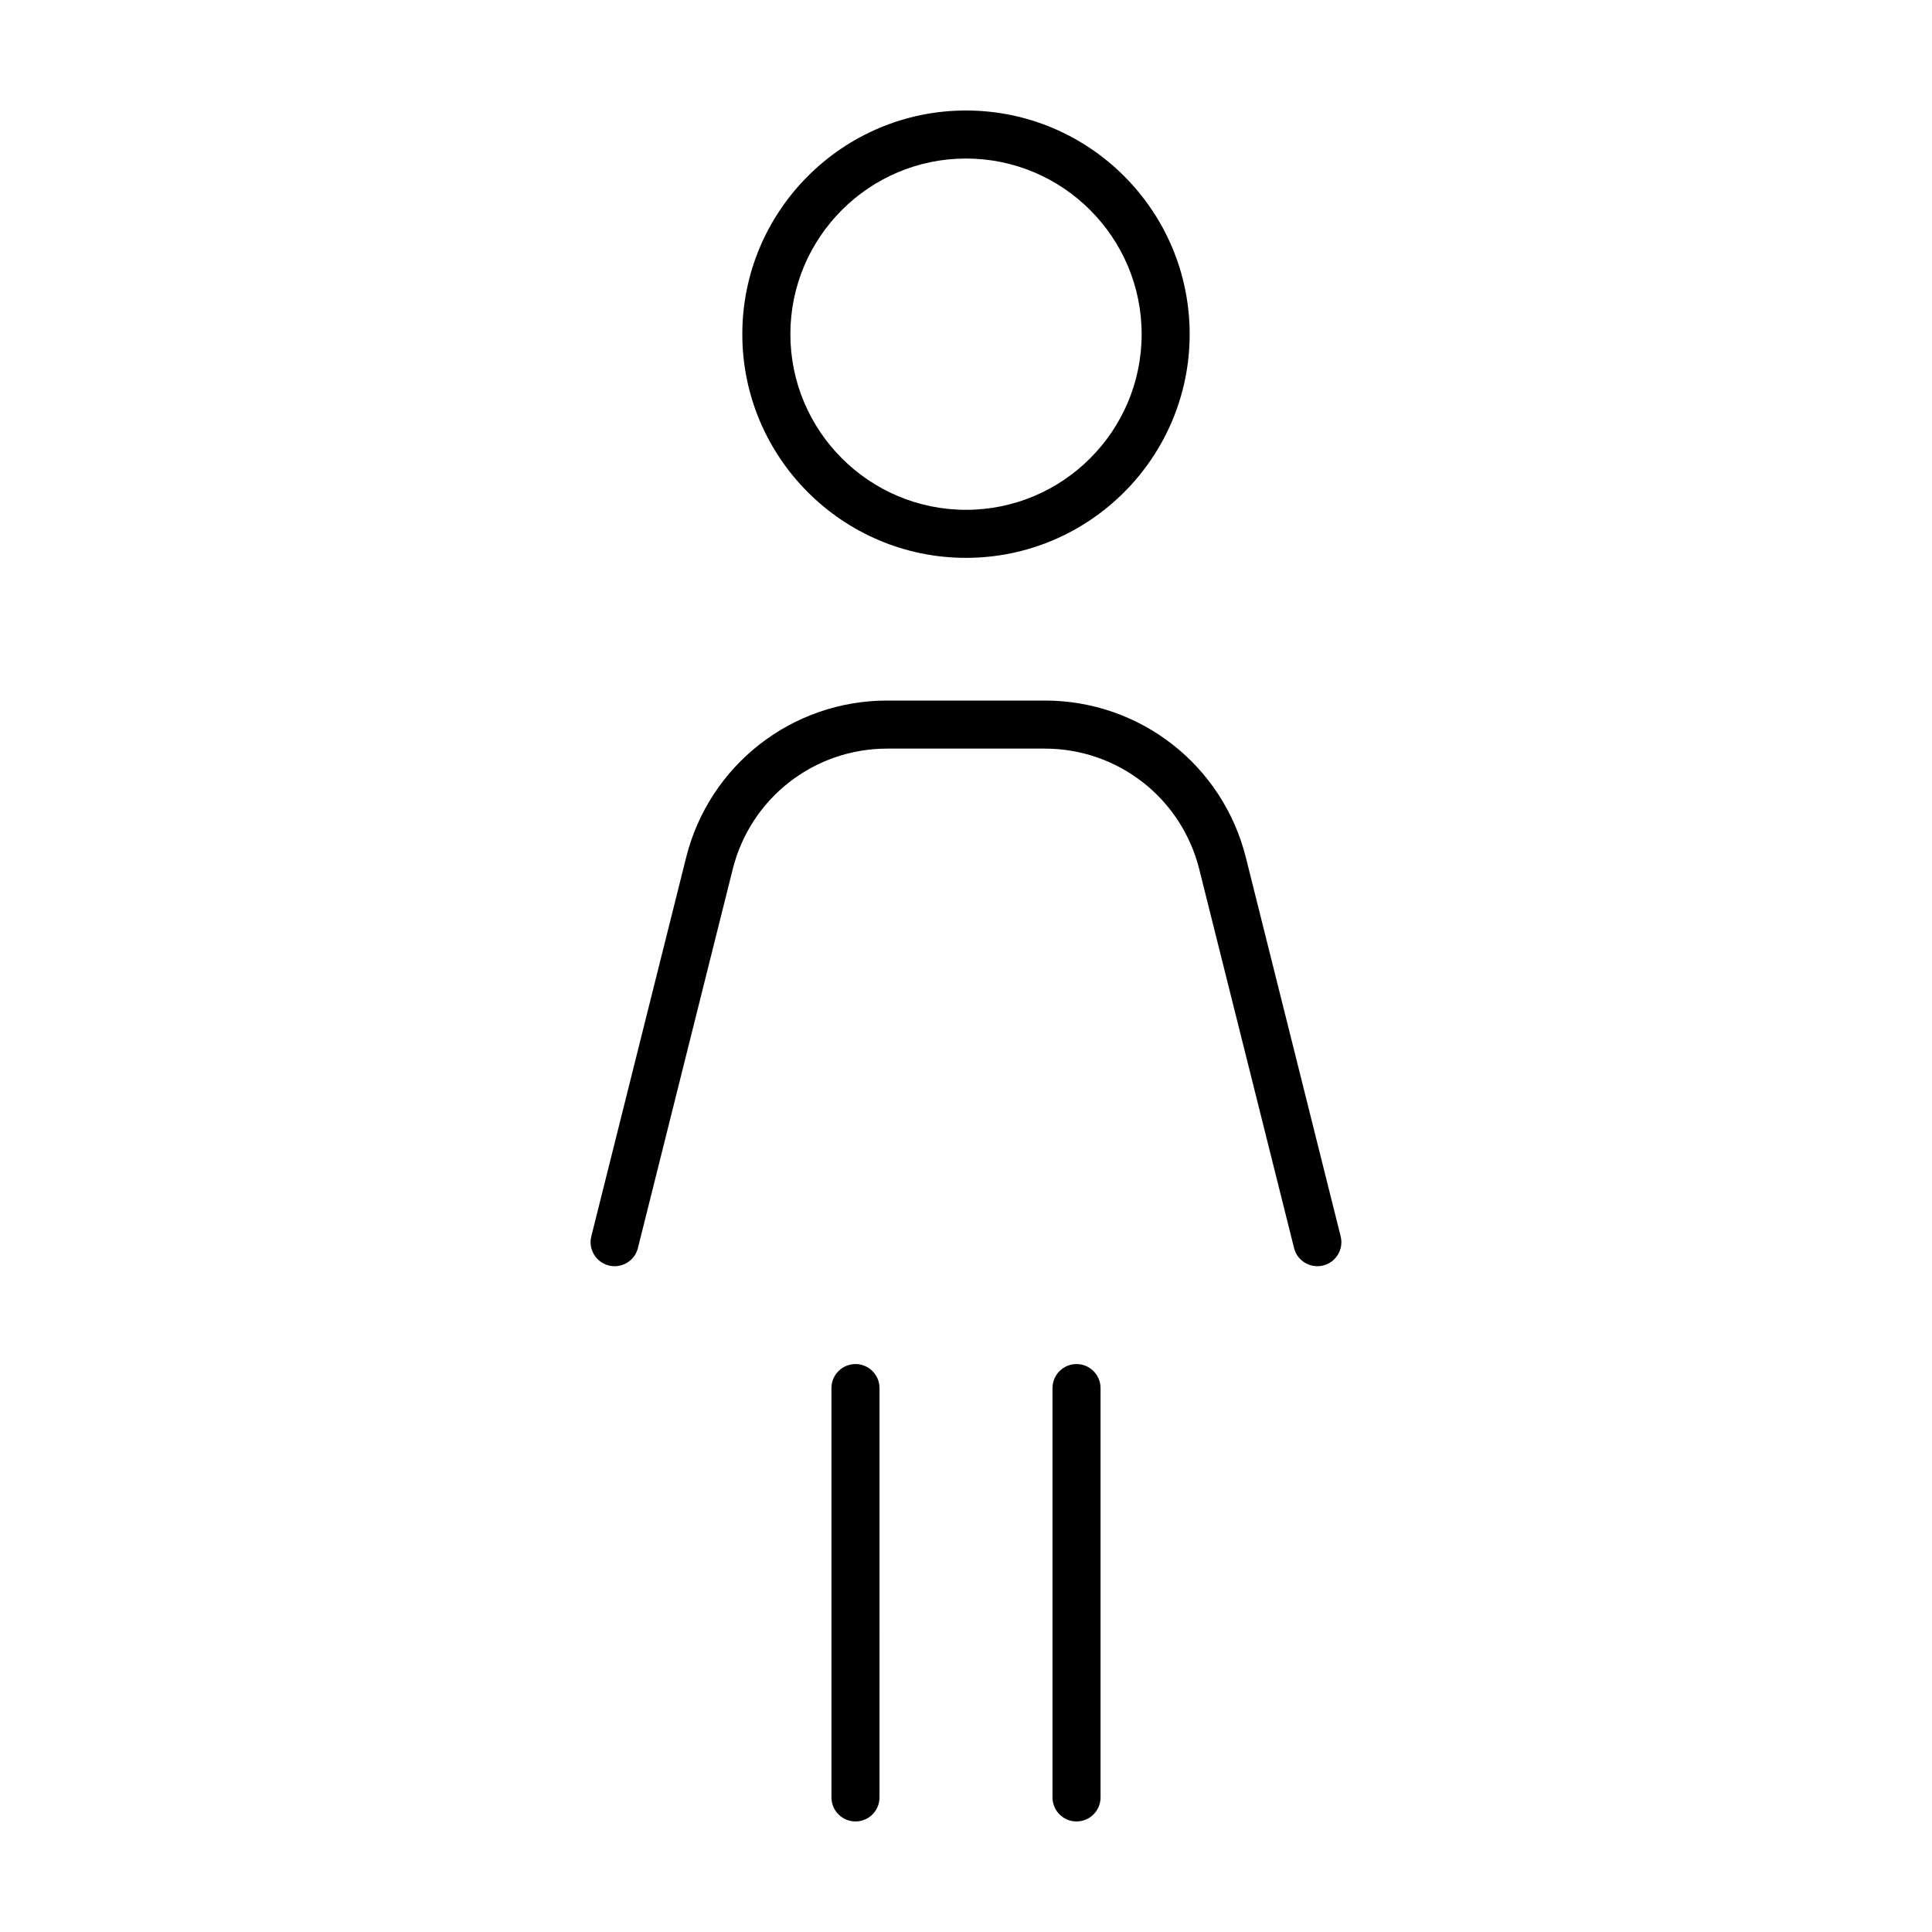 <?xml version="1.0" encoding="UTF-8"?>
<!-- Uploaded to: SVG Repo, www.svgrepo.com, Generator: SVG Repo Mixer Tools -->
<svg fill="#000000" width="800px" height="800px" version="1.1" viewBox="144 144 512 512" xmlns="http://www.w3.org/2000/svg">
 <g>
  <path d="m340.72 232.56c0 32.688 26.59 59.277 59.277 59.277s59.277-26.59 59.277-59.277c0.004-32.688-26.586-59.277-59.273-59.277s-59.281 26.59-59.281 59.277zm12.738 0c0-25.664 20.879-46.547 46.543-46.547 25.668 0 46.547 20.883 46.547 46.547s-20.879 46.547-46.547 46.547c-25.664 0-46.543-20.883-46.543-46.547z"/>
  <path d="m474.16 371.23c-6.133-24.484-28.035-41.578-53.277-41.578h-41.77c-25.242 0-47.152 17.098-53.277 41.578l-8.105 32.387-17.027 68.023c-0.852 3.41 1.219 6.871 4.629 7.723 3.41 0.871 6.871-1.215 7.723-4.625l25.129-100.41c4.707-18.809 21.531-31.941 40.926-31.941h41.77c19.387 0 36.219 13.133 40.926 31.941l24.742 98.863 0.387 1.547c0.727 2.891 3.32 4.816 6.172 4.816 0.516 0 1.031-0.059 1.551-0.191 3.41-0.852 5.481-4.309 4.629-7.723z"/>
  <path d="m370.71 505.49c-3.516 0-6.367 2.848-6.367 6.367v108.48c0 3.516 2.852 6.367 6.367 6.367 3.516 0 6.367-2.848 6.367-6.367l0.004-72.426v-36.059c-0.008-3.523-2.859-6.367-6.371-6.367z"/>
  <path d="m429.29 505.49c-3.516 0-6.367 2.848-6.367 6.367v108.48c0 3.516 2.852 6.367 6.367 6.367 3.516 0 6.367-2.848 6.367-6.367v-108.48c0-3.523-2.852-6.367-6.367-6.367z"/>
 </g>
</svg>